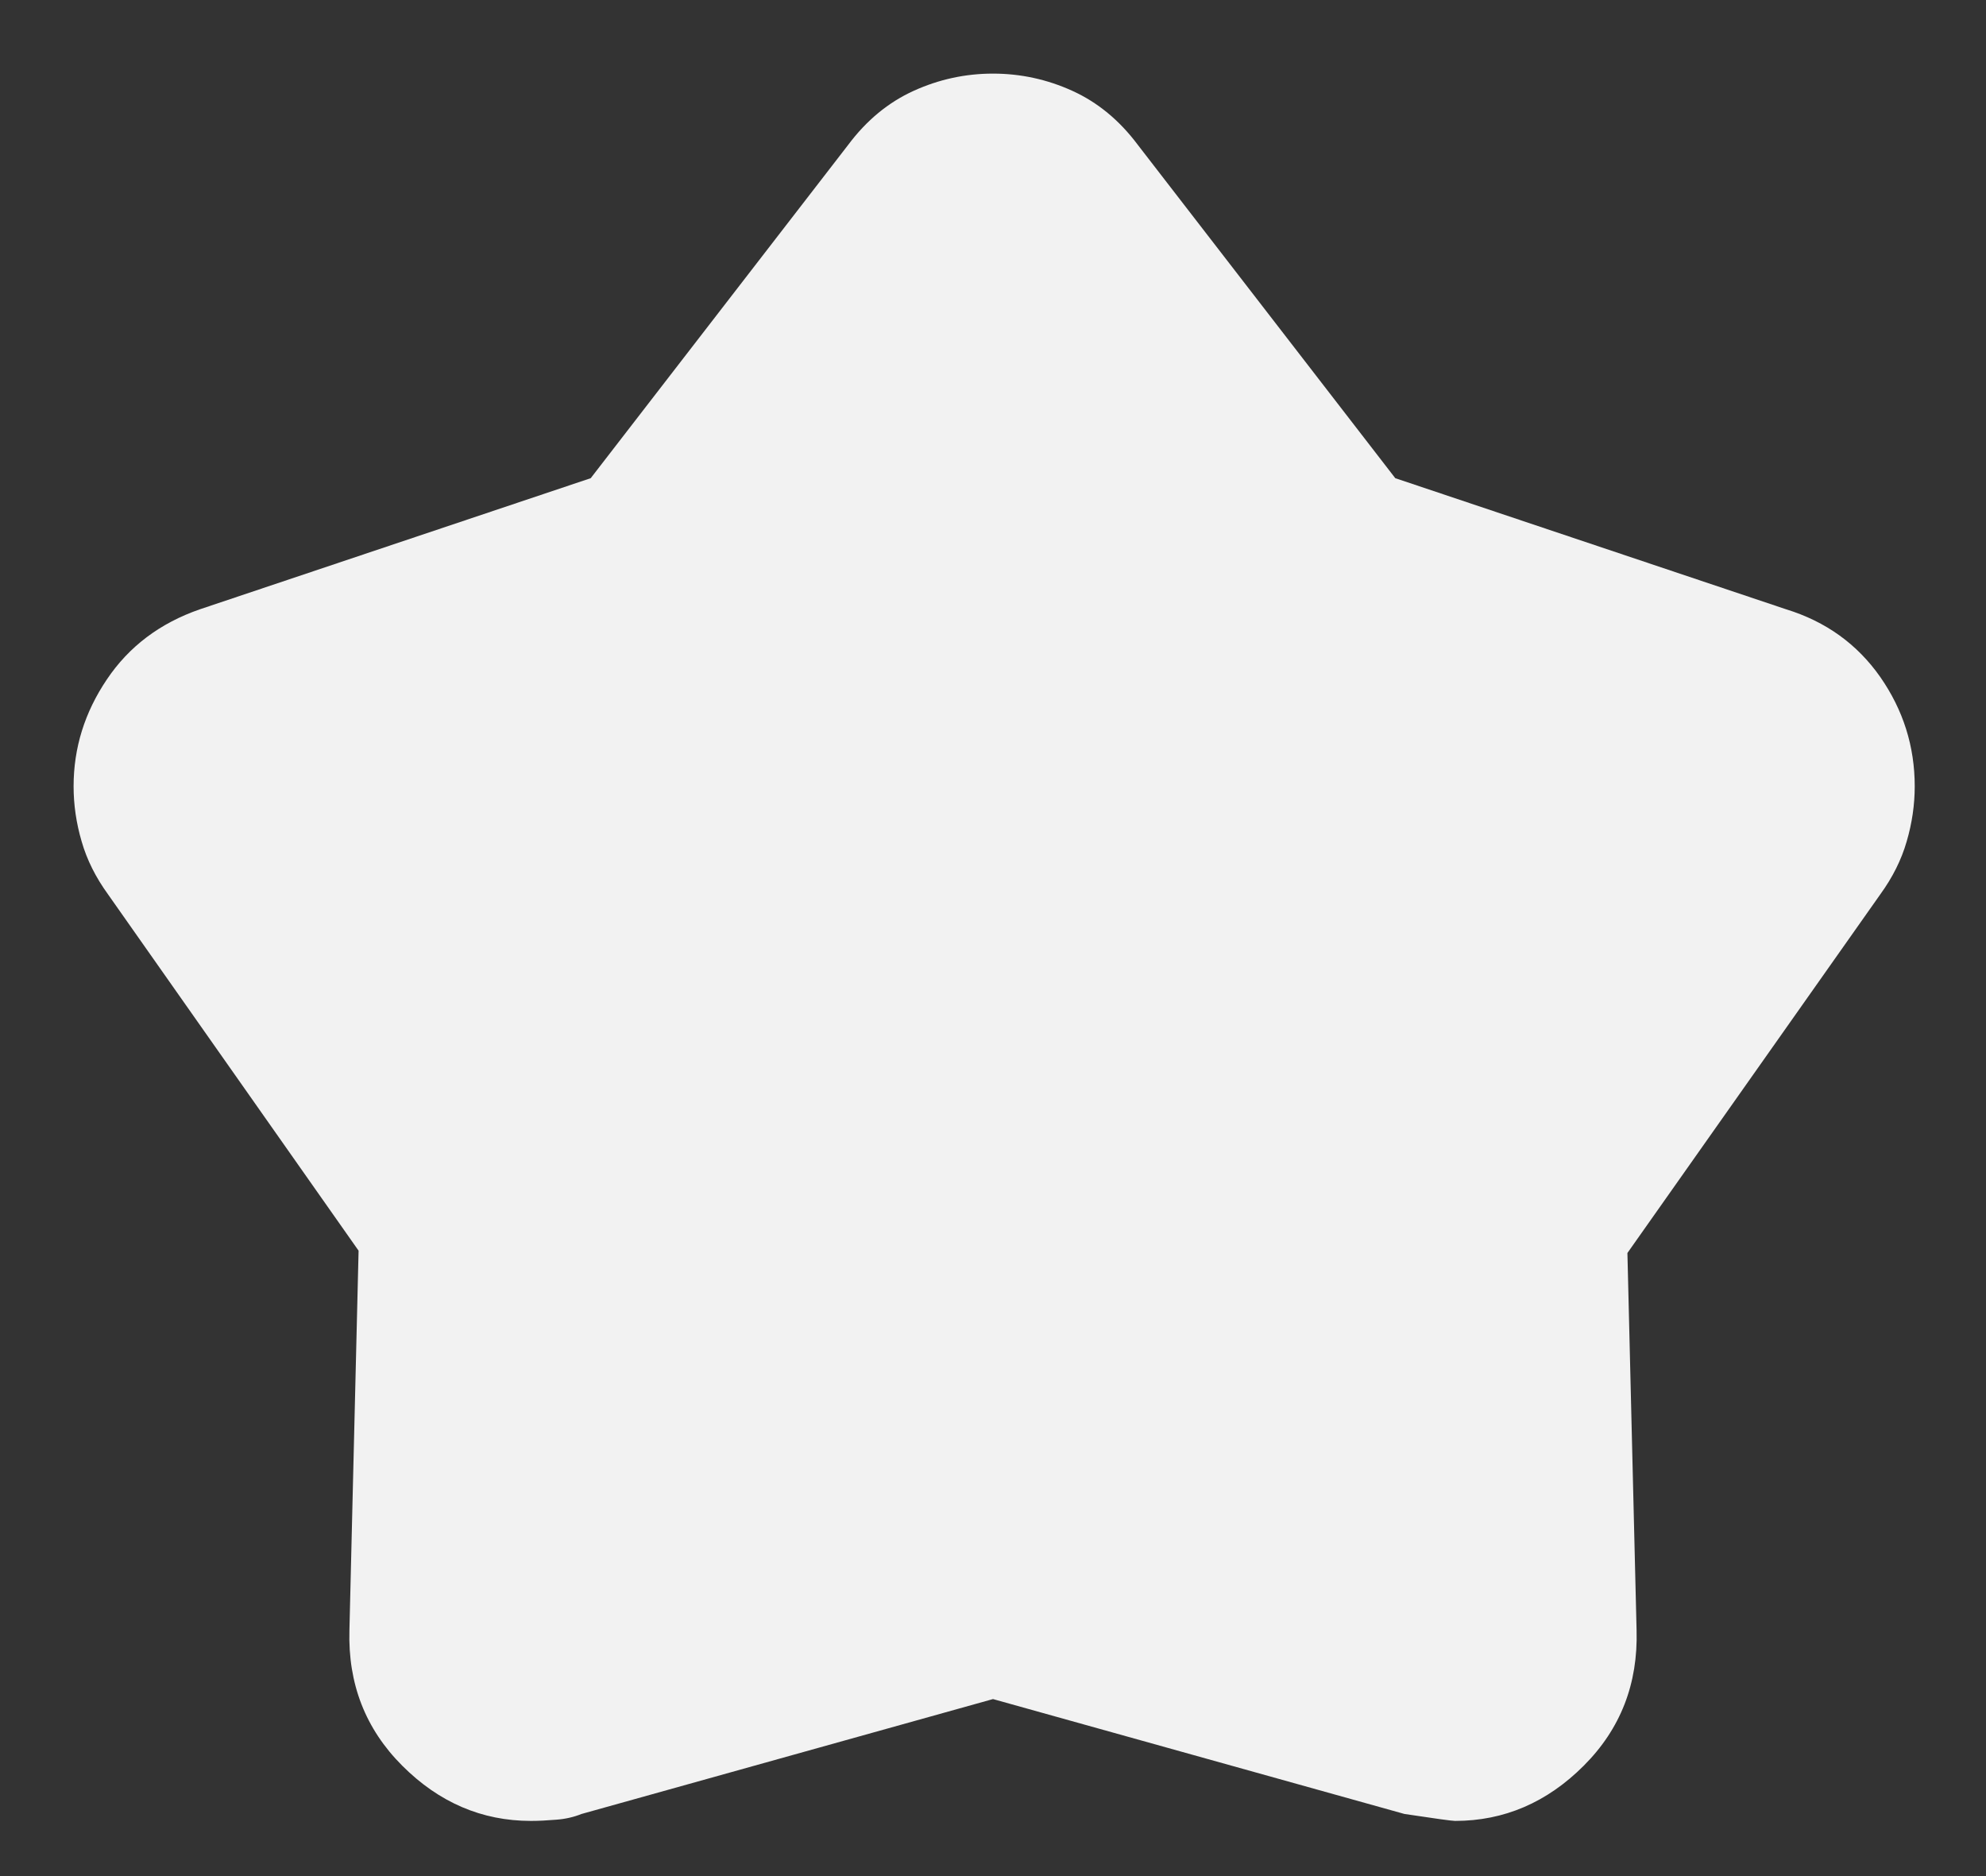 <svg width="18" height="17" viewBox="0 0 18 17" fill="none" xmlns="http://www.w3.org/2000/svg">
<rect x="0" y="0" width="18" height="17" fill="#333333" stroke="none"/>
<path d="M5.354 4.333L7.688 1.312C7.854 1.09 8.052 0.927 8.281 0.823C8.51 0.719 8.75 0.667 9 0.667C9.25 0.667 9.49 0.719 9.719 0.823C9.948 0.927 10.146 1.09 10.312 1.312L12.646 4.333L16.188 5.521C16.549 5.632 16.833 5.837 17.042 6.135C17.25 6.434 17.354 6.764 17.354 7.125C17.354 7.292 17.33 7.458 17.281 7.625C17.233 7.792 17.153 7.951 17.042 8.104L14.75 11.354L14.833 14.771C14.847 15.257 14.688 15.666 14.354 16C14.021 16.333 13.632 16.5 13.188 16.5C13.16 16.5 13.007 16.479 12.729 16.437L9 15.396L5.271 16.437C5.201 16.465 5.125 16.483 5.042 16.489C4.958 16.496 4.882 16.5 4.812 16.5C4.368 16.5 3.979 16.333 3.646 16C3.312 15.666 3.153 15.257 3.167 14.771L3.25 11.333L0.979 8.104C0.868 7.951 0.788 7.792 0.74 7.625C0.691 7.458 0.667 7.292 0.667 7.125C0.667 6.778 0.767 6.455 0.969 6.156C1.17 5.857 1.451 5.646 1.812 5.521L5.354 4.333Z" fill="#F2F2F2"/>
</svg>
